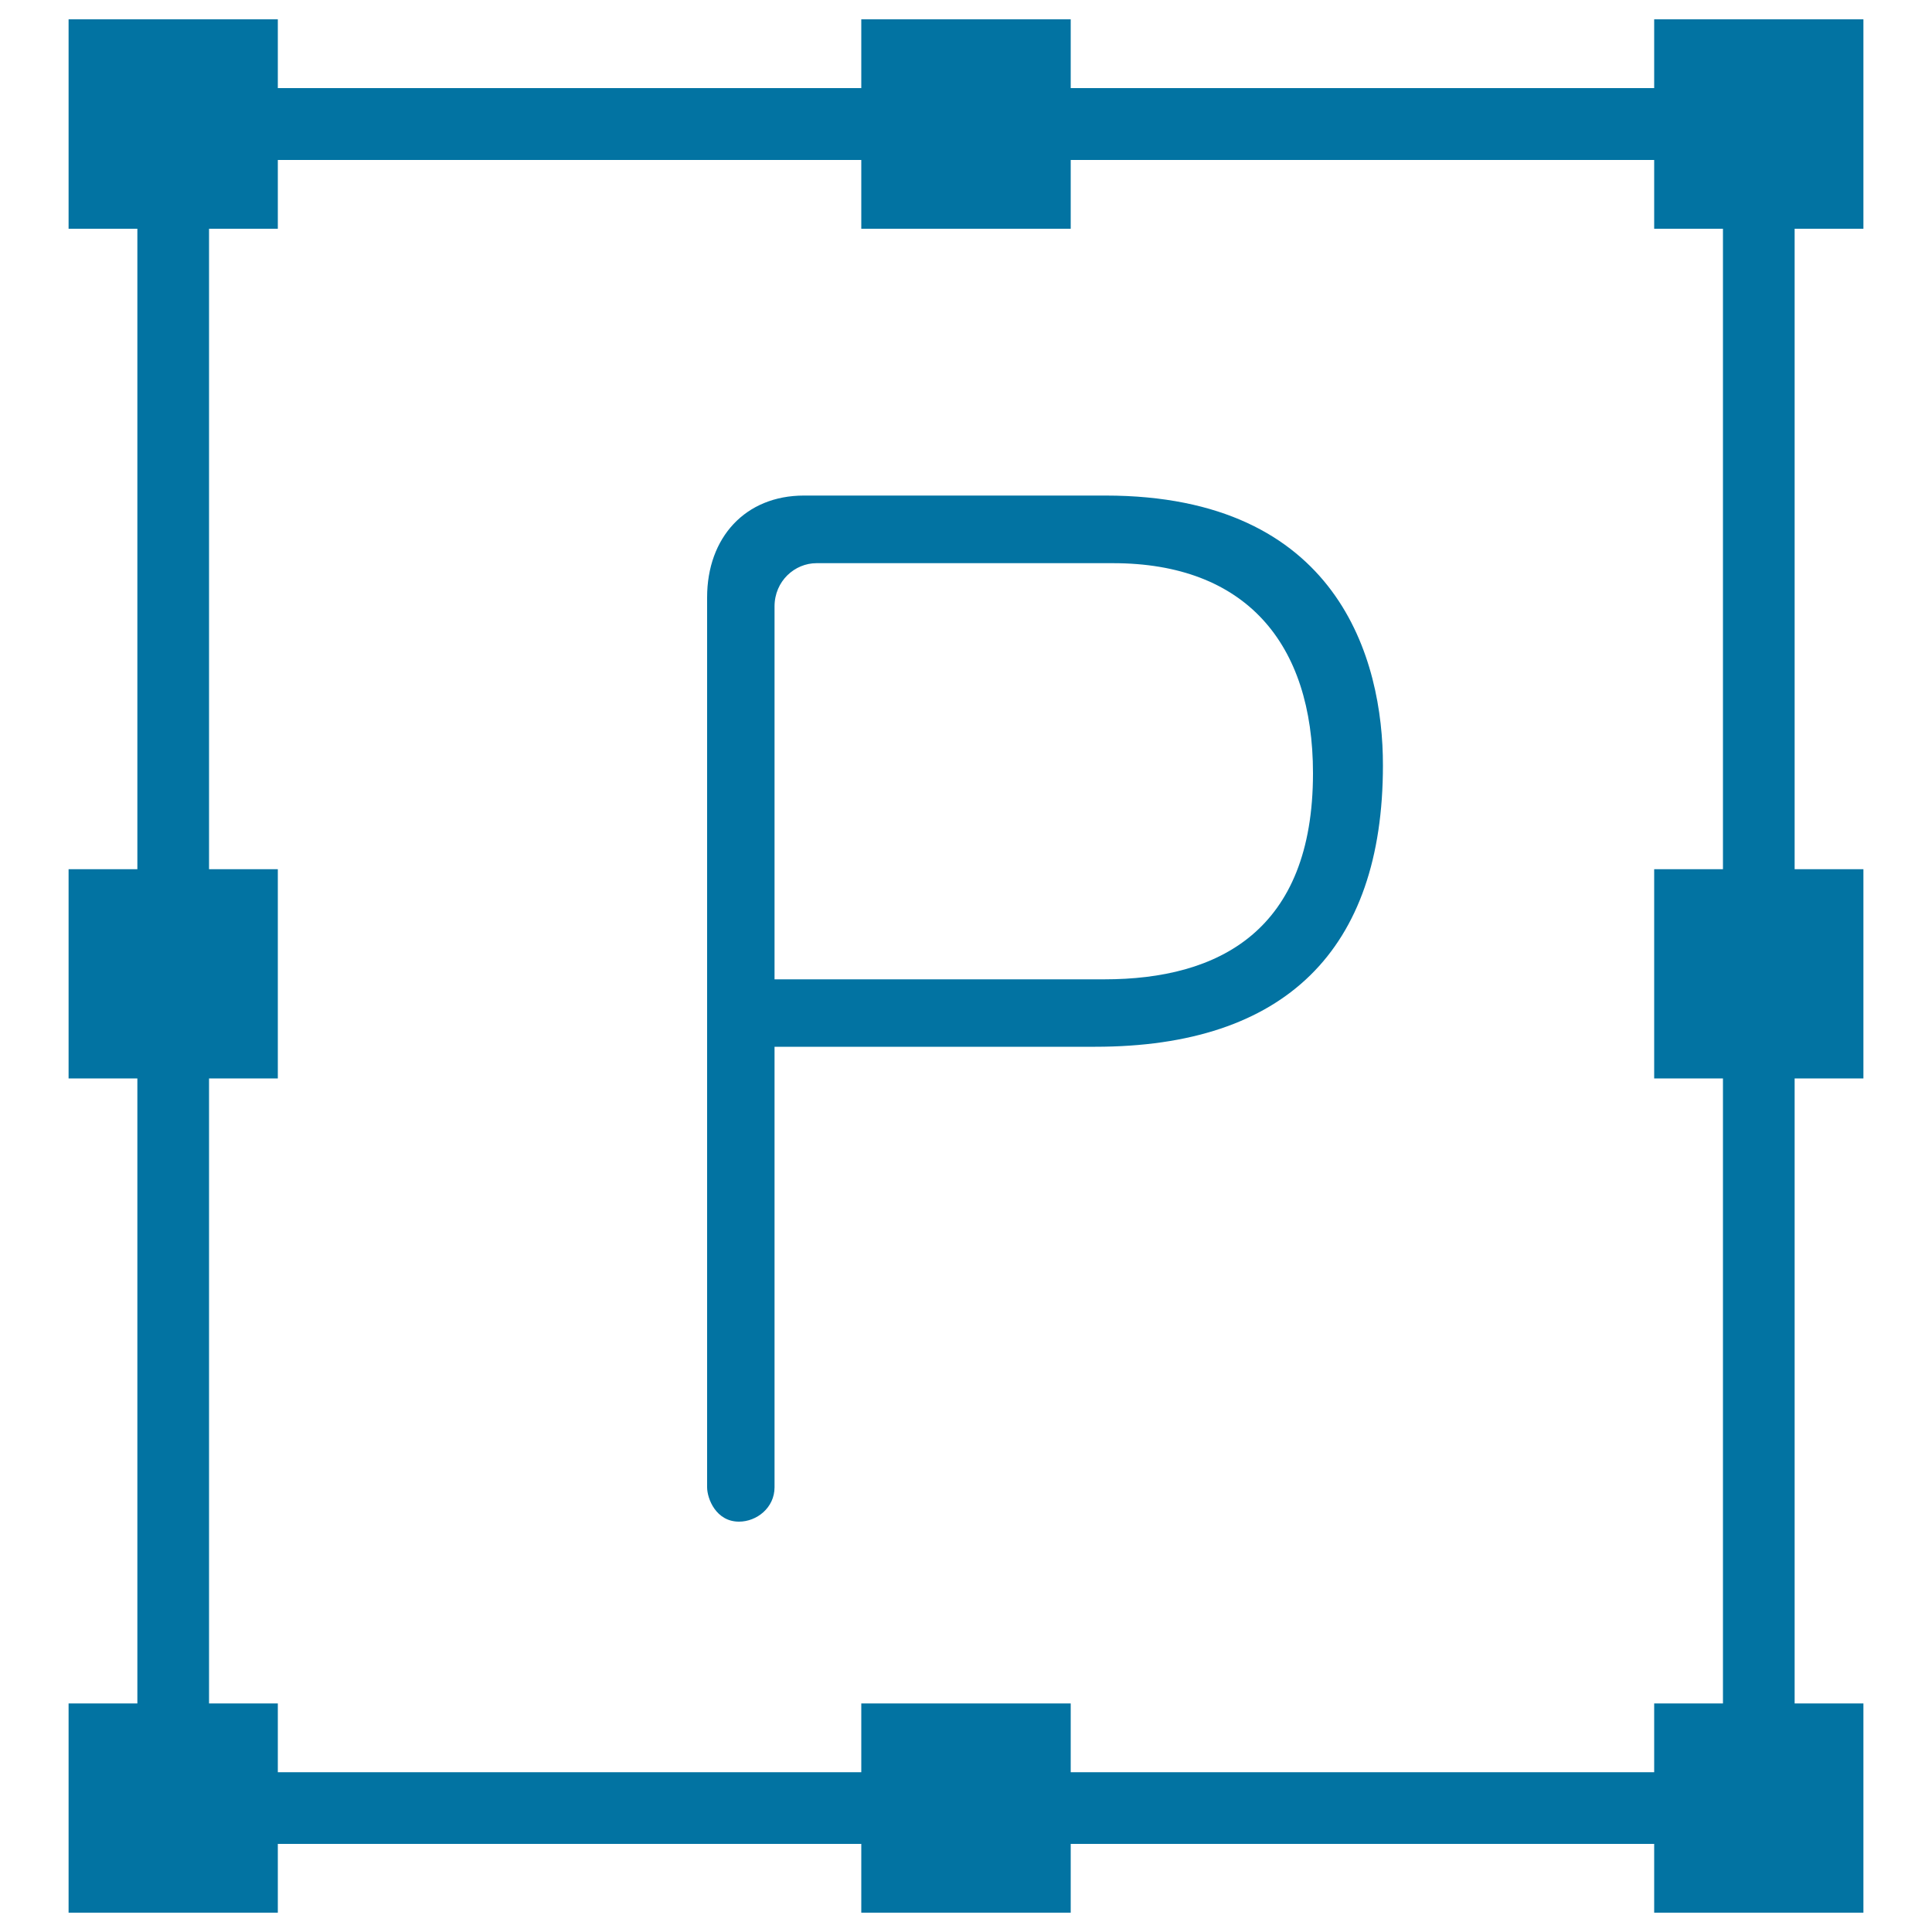 <svg xmlns="http://www.w3.org/2000/svg" viewBox="0 0 1000 1000" style="fill:#0273a2">
<title>Customized Page SVG icon</title>
<path d="M964.5,118.4V10H856.2v35.6h-302V10H445.8v35.6h-302V10H35.5v108.4h35.6v331.5H35.5v108.3h35.6v323.5H35.5V990h108.3v-35.6h302V990h108.4v-35.6h302V990h108.3V881.7h-35.6V558.2h35.6V449.9h-35.6V118.4H964.5z M891.8,449.9h-35.6v108.3h35.6v323.5h-35.6v35.6h-302v-35.6H445.8v35.6h-302v-35.6h-35.6V558.2h35.6V449.9h-35.6V118.4h35.6V82.8h302v35.6h108.4V82.8h302v35.6h35.6V449.9z"/><path d="M572.2,256.5H416.1c-30.3,0-50.1,21.7-50.1,52.7v460.6c0,5.9,4.6,17.8,16.5,17.8c9.2,0,18.4-7.2,18.4-17.8v-228h166c98.2,0,148.9-50.1,148.9-145.6C715.9,341.5,692.8,256.5,572.2,256.5z M571.6,506.9H400.9v-193c0-13.2,10.5-22.4,21.7-22.4h153.5c68.6,0,103.5,41.5,103.5,108.7C679.6,481.8,630.8,506.9,571.6,506.9z"/>
</svg>
